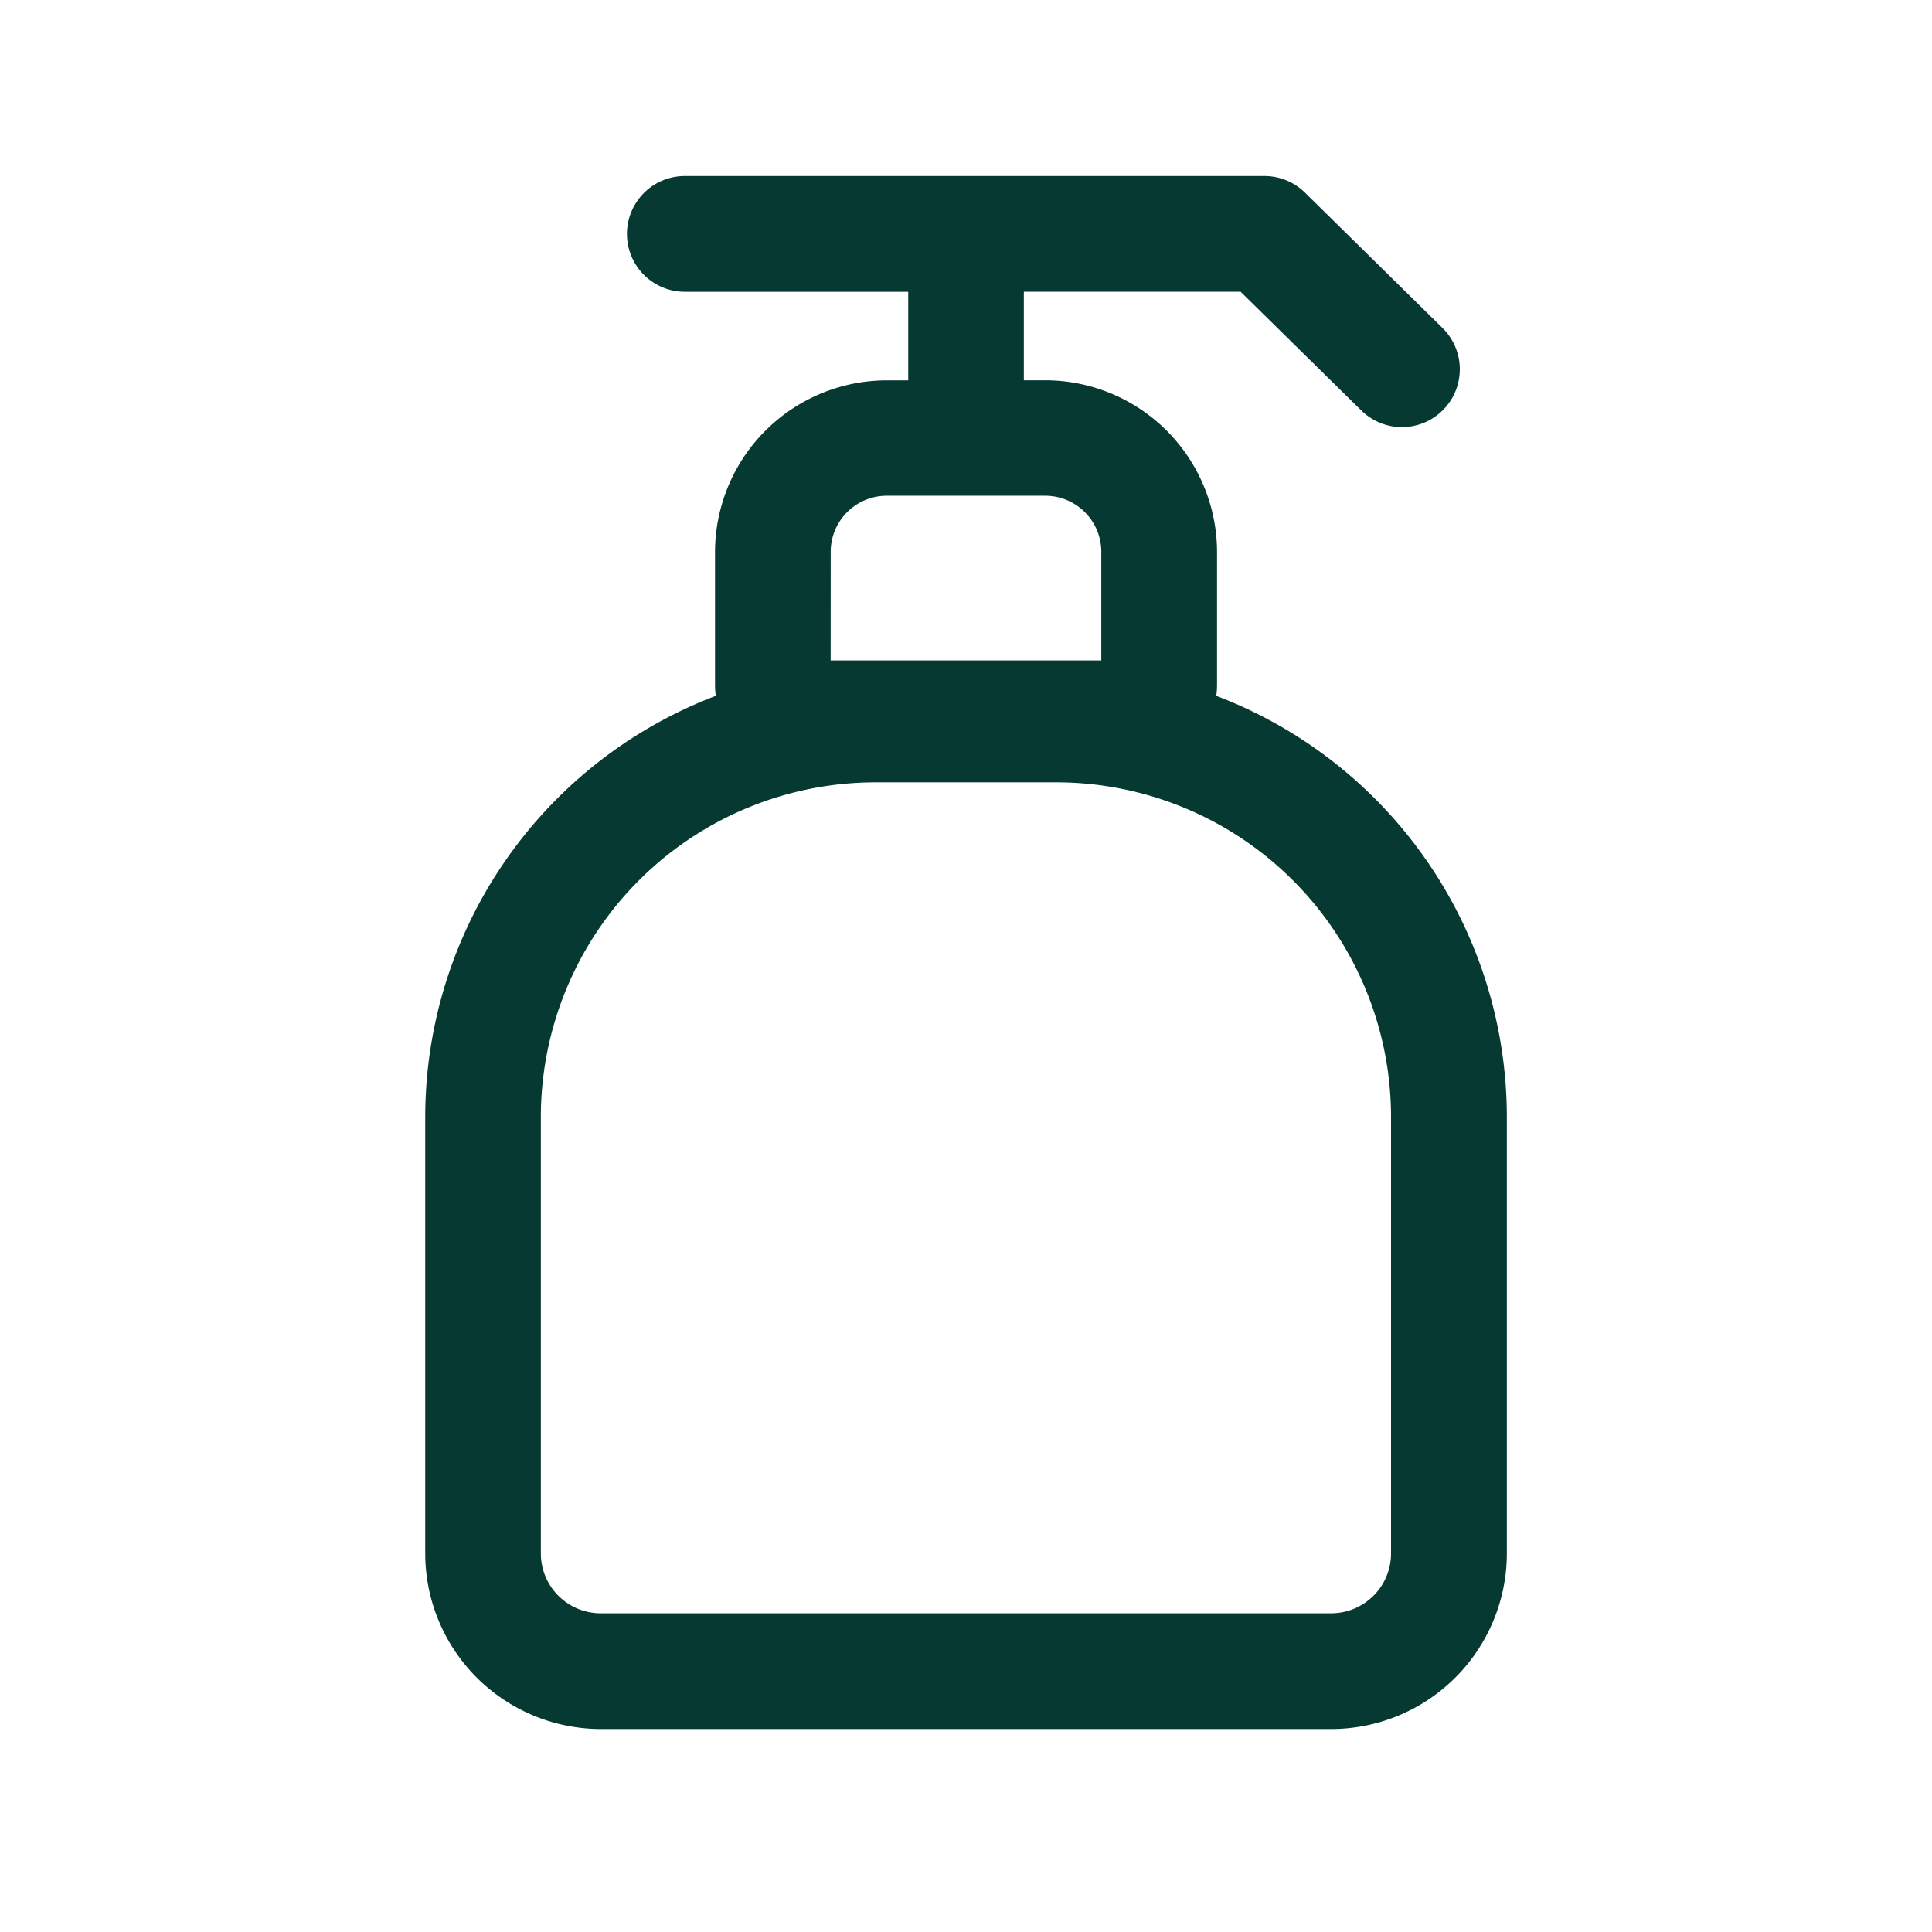 <svg id="グループ_3255" data-name="グループ 3255" xmlns="http://www.w3.org/2000/svg" xmlns:xlink="http://www.w3.org/1999/xlink" width="32" height="32" viewBox="0 0 32 32">
  <defs>
    <clipPath id="clip-path">
      <rect id="長方形_2480" data-name="長方形 2480" width="32" height="32" fill="#053931"/>
    </clipPath>
  </defs>
  <g id="グループ_3240" data-name="グループ 3240" clip-path="url(#clip-path)">
    <path id="パス_5804" data-name="パス 5804" d="M59.02,43.947h-12.1a2.911,2.911,0,0,1-2.908-2.908V33.807a7.469,7.469,0,0,1,4.812-6.972,1.516,1.516,0,0,1-.012-.194V24.454a2.848,2.848,0,0,1,2.845-2.845h.355V20.142h-3.7a.958.958,0,1,1,0-1.917h9.6a.958.958,0,0,1,.672.275l2.278,2.242a.958.958,0,0,1-1.345,1.366l-2-1.967h-3.59v1.467h.355a2.848,2.848,0,0,1,2.845,2.845v2.188a1.516,1.516,0,0,1-.012.194,7.469,7.469,0,0,1,4.812,6.972v7.232a2.911,2.911,0,0,1-2.908,2.908m-7.552-15.68a5.546,5.546,0,0,0-5.54,5.54v7.232a.992.992,0,0,0,.991.991h12.1a.992.992,0,0,0,.991-.991V33.807a5.546,5.546,0,0,0-5.54-5.54Zm-.74-2.019h4.483v-1.8a.929.929,0,0,0-.928-.928H51.656a.929.929,0,0,0-.928.928Z" transform="translate(-36.969 -15.309)" fill="#053931"/>
  </g>
</svg>
